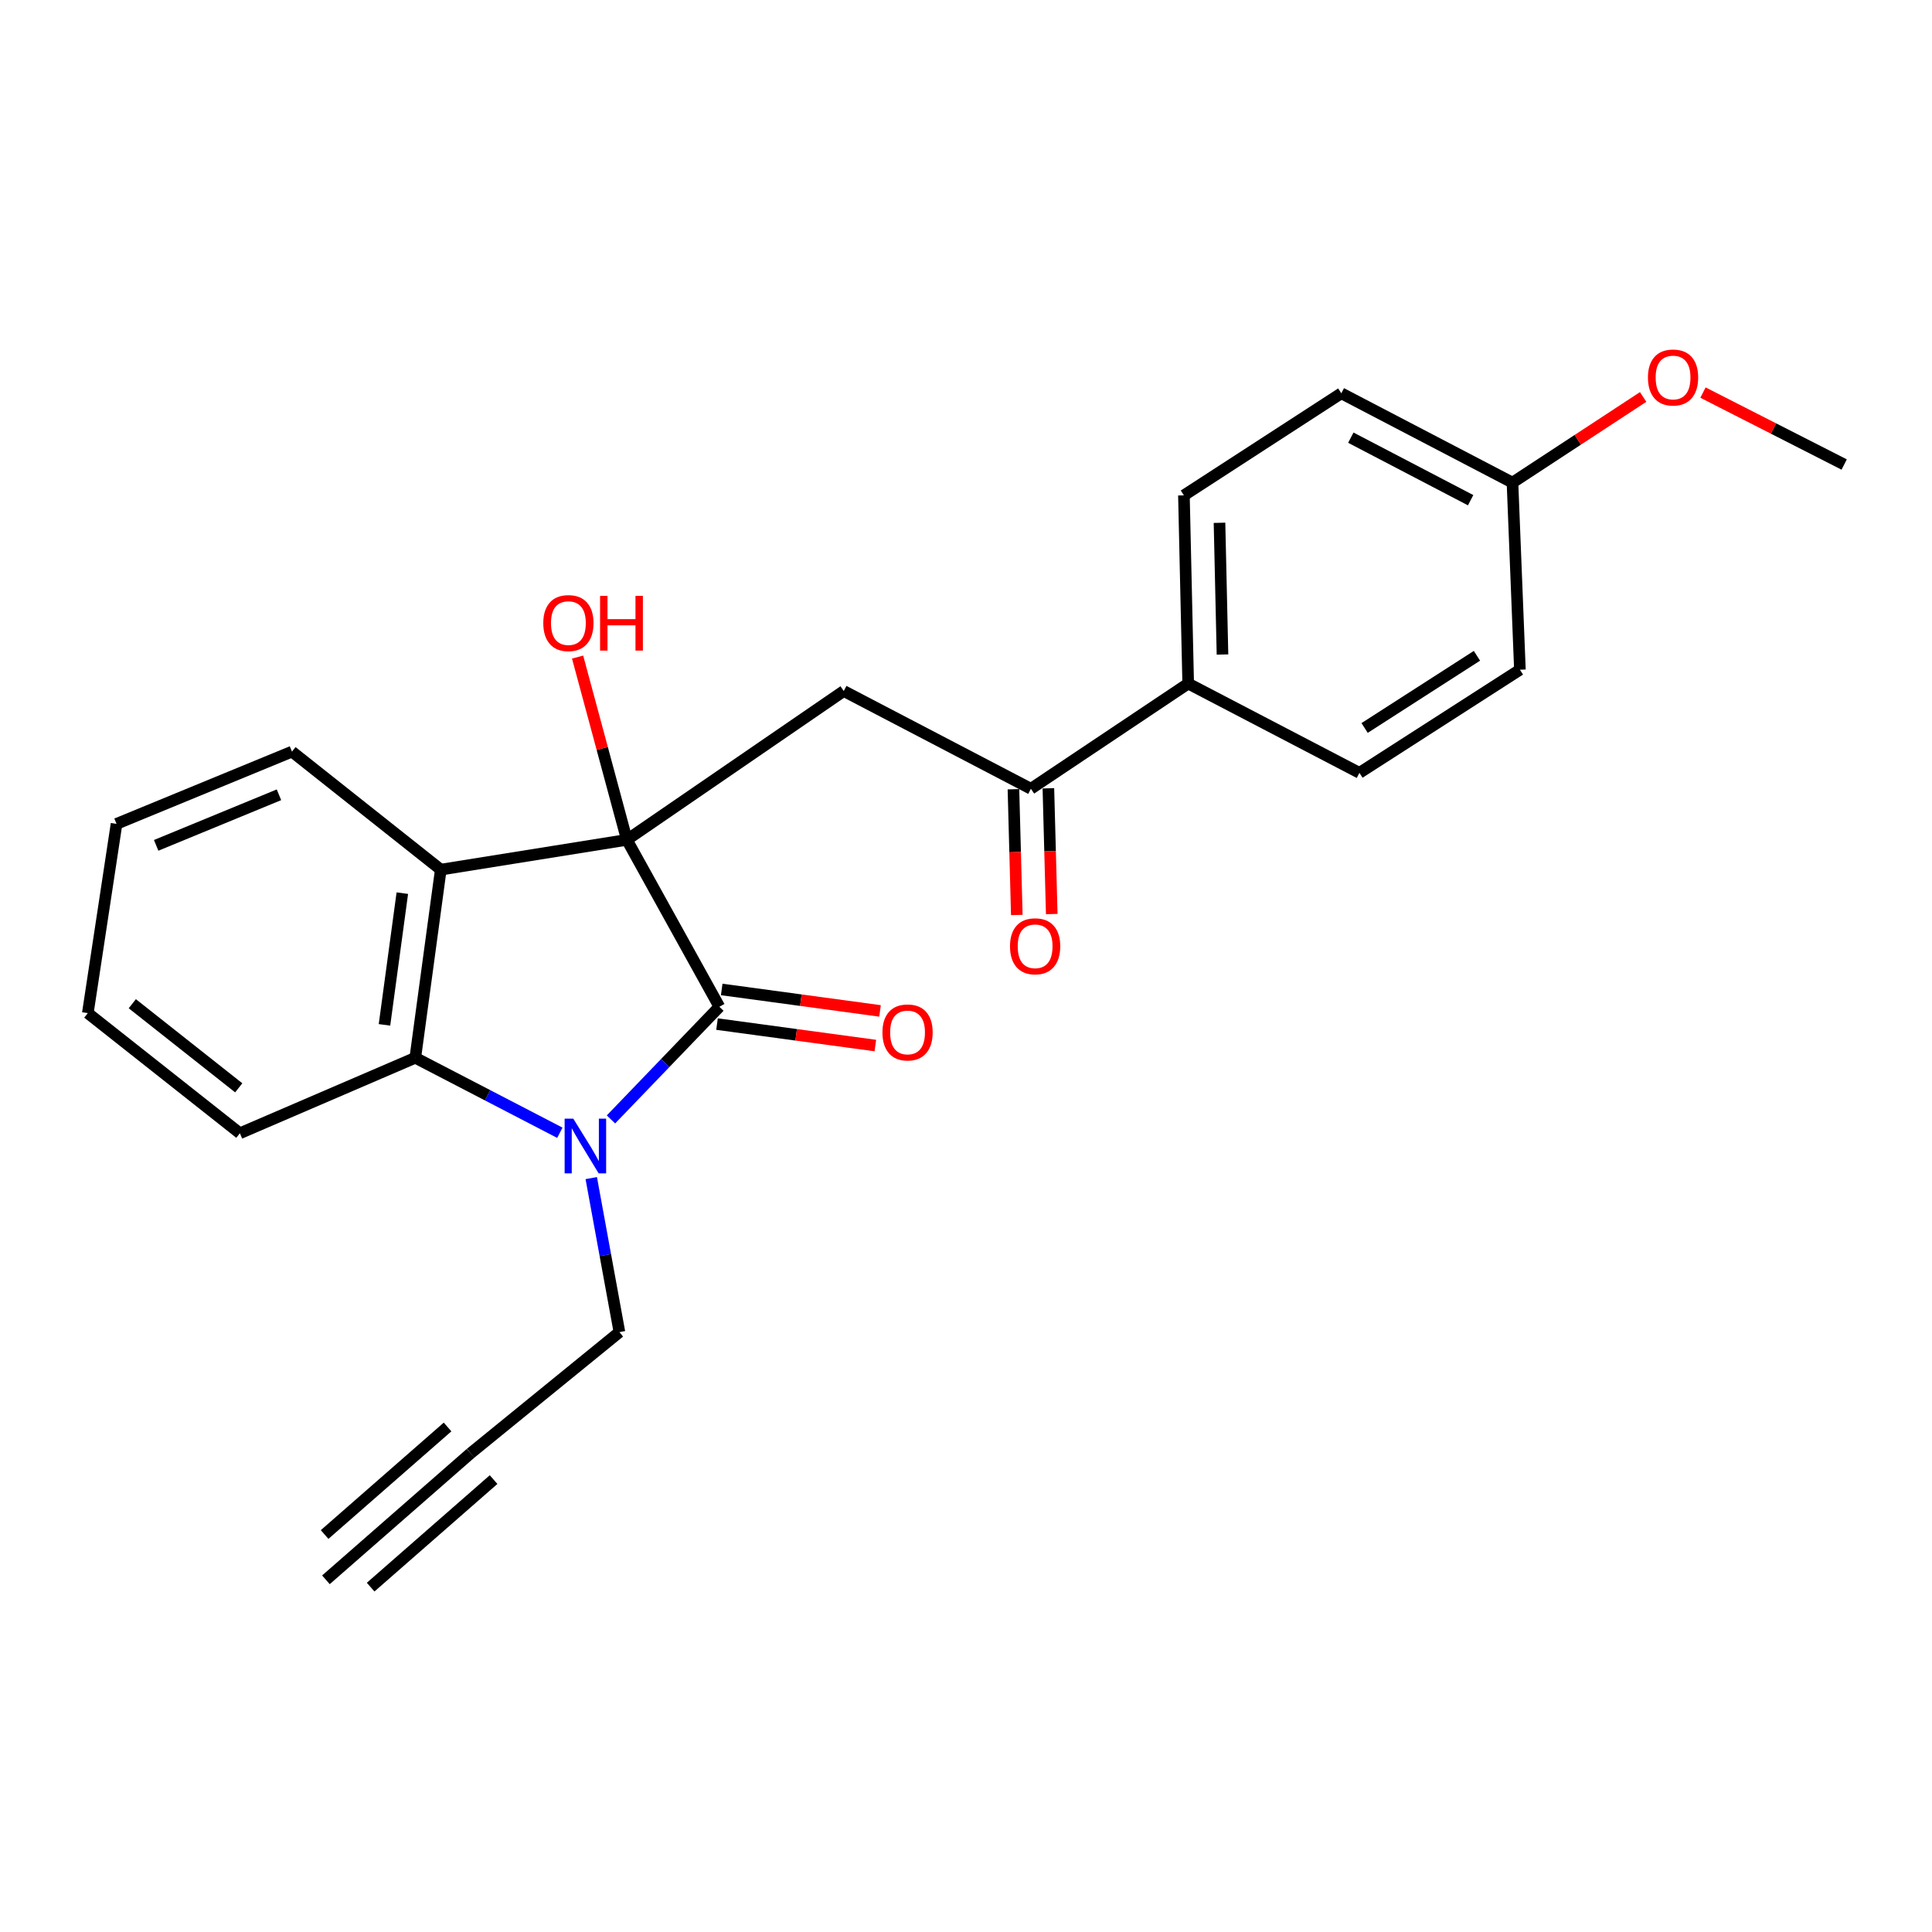 <?xml version='1.0' encoding='iso-8859-1'?>
<svg version='1.1' baseProfile='full'
              xmlns='http://www.w3.org/2000/svg'
                      xmlns:rdkit='http://www.rdkit.org/xml'
                      xmlns:xlink='http://www.w3.org/1999/xlink'
                  xml:space='preserve'
width='1000px' height='1000px' viewBox='0 0 1000 1000'>
<!-- END OF HEADER -->
<rect style='opacity:1.0;fill:#FFFFFF;stroke:none' width='1000' height='1000' x='0' y='0'> </rect>
<path class='bond-0' d='M 324.471,434.7 L 372.341,521.102' style='fill:none;fill-rule:evenodd;stroke:#000000;stroke-width:6px;stroke-linecap:butt;stroke-linejoin:miter;stroke-opacity:1' />
<path class='bond-2' d='M 324.471,434.7 L 228.149,450.117' style='fill:none;fill-rule:evenodd;stroke:#000000;stroke-width:6px;stroke-linecap:butt;stroke-linejoin:miter;stroke-opacity:1' />
<path class='bond-4' d='M 324.471,434.7 L 436.723,357.674' style='fill:none;fill-rule:evenodd;stroke:#000000;stroke-width:6px;stroke-linecap:butt;stroke-linejoin:miter;stroke-opacity:1' />
<path class='bond-11' d='M 324.471,434.7 L 311.717,387.397' style='fill:none;fill-rule:evenodd;stroke:#000000;stroke-width:6px;stroke-linecap:butt;stroke-linejoin:miter;stroke-opacity:1' />
<path class='bond-11' d='M 311.717,387.397 L 298.963,340.095' style='fill:none;fill-rule:evenodd;stroke:#FF0000;stroke-width:6px;stroke-linecap:butt;stroke-linejoin:miter;stroke-opacity:1' />
<path class='bond-1' d='M 372.341,521.102 L 344.288,550.257' style='fill:none;fill-rule:evenodd;stroke:#000000;stroke-width:6px;stroke-linecap:butt;stroke-linejoin:miter;stroke-opacity:1' />
<path class='bond-1' d='M 344.288,550.257 L 316.234,579.413' style='fill:none;fill-rule:evenodd;stroke:#0000FF;stroke-width:6px;stroke-linecap:butt;stroke-linejoin:miter;stroke-opacity:1' />
<path class='bond-8' d='M 371.126,530.065 L 412.101,535.621' style='fill:none;fill-rule:evenodd;stroke:#000000;stroke-width:6px;stroke-linecap:butt;stroke-linejoin:miter;stroke-opacity:1' />
<path class='bond-8' d='M 412.101,535.621 L 453.076,541.176' style='fill:none;fill-rule:evenodd;stroke:#FF0000;stroke-width:6px;stroke-linecap:butt;stroke-linejoin:miter;stroke-opacity:1' />
<path class='bond-8' d='M 373.556,512.139 L 414.531,517.694' style='fill:none;fill-rule:evenodd;stroke:#000000;stroke-width:6px;stroke-linecap:butt;stroke-linejoin:miter;stroke-opacity:1' />
<path class='bond-8' d='M 414.531,517.694 L 455.506,523.249' style='fill:none;fill-rule:evenodd;stroke:#FF0000;stroke-width:6px;stroke-linecap:butt;stroke-linejoin:miter;stroke-opacity:1' />
<path class='bond-10' d='M 306.032,609.781 L 313.322,649.638' style='fill:none;fill-rule:evenodd;stroke:#0000FF;stroke-width:6px;stroke-linecap:butt;stroke-linejoin:miter;stroke-opacity:1' />
<path class='bond-10' d='M 313.322,649.638 L 320.612,689.495' style='fill:none;fill-rule:evenodd;stroke:#000000;stroke-width:6px;stroke-linecap:butt;stroke-linejoin:miter;stroke-opacity:1' />
<path class='bond-24' d='M 289.774,586.316 L 252.364,566.91' style='fill:none;fill-rule:evenodd;stroke:#0000FF;stroke-width:6px;stroke-linecap:butt;stroke-linejoin:miter;stroke-opacity:1' />
<path class='bond-24' d='M 252.364,566.91 L 214.953,547.504' style='fill:none;fill-rule:evenodd;stroke:#000000;stroke-width:6px;stroke-linecap:butt;stroke-linejoin:miter;stroke-opacity:1' />
<path class='bond-3' d='M 228.149,450.117 L 214.953,547.504' style='fill:none;fill-rule:evenodd;stroke:#000000;stroke-width:6px;stroke-linecap:butt;stroke-linejoin:miter;stroke-opacity:1' />
<path class='bond-3' d='M 208.243,462.296 L 199.006,530.467' style='fill:none;fill-rule:evenodd;stroke:#000000;stroke-width:6px;stroke-linecap:butt;stroke-linejoin:miter;stroke-opacity:1' />
<path class='bond-16' d='M 228.149,450.117 L 151.124,389.041' style='fill:none;fill-rule:evenodd;stroke:#000000;stroke-width:6px;stroke-linecap:butt;stroke-linejoin:miter;stroke-opacity:1' />
<path class='bond-19' d='M 214.953,547.504 L 124.159,586.58' style='fill:none;fill-rule:evenodd;stroke:#000000;stroke-width:6px;stroke-linecap:butt;stroke-linejoin:miter;stroke-opacity:1' />
<path class='bond-5' d='M 436.723,357.674 L 533.598,408.267' style='fill:none;fill-rule:evenodd;stroke:#000000;stroke-width:6px;stroke-linecap:butt;stroke-linejoin:miter;stroke-opacity:1' />
<path class='bond-9' d='M 533.598,408.267 L 615.006,353.805' style='fill:none;fill-rule:evenodd;stroke:#000000;stroke-width:6px;stroke-linecap:butt;stroke-linejoin:miter;stroke-opacity:1' />
<path class='bond-12' d='M 524.556,408.509 L 525.428,441.055' style='fill:none;fill-rule:evenodd;stroke:#000000;stroke-width:6px;stroke-linecap:butt;stroke-linejoin:miter;stroke-opacity:1' />
<path class='bond-12' d='M 525.428,441.055 L 526.299,473.6' style='fill:none;fill-rule:evenodd;stroke:#FF0000;stroke-width:6px;stroke-linecap:butt;stroke-linejoin:miter;stroke-opacity:1' />
<path class='bond-12' d='M 542.64,408.025 L 543.512,440.571' style='fill:none;fill-rule:evenodd;stroke:#000000;stroke-width:6px;stroke-linecap:butt;stroke-linejoin:miter;stroke-opacity:1' />
<path class='bond-12' d='M 543.512,440.571 L 544.383,473.116' style='fill:none;fill-rule:evenodd;stroke:#FF0000;stroke-width:6px;stroke-linecap:butt;stroke-linejoin:miter;stroke-opacity:1' />
<path class='bond-6' d='M 243.566,752.219 L 320.612,689.495' style='fill:none;fill-rule:evenodd;stroke:#000000;stroke-width:6px;stroke-linecap:butt;stroke-linejoin:miter;stroke-opacity:1' />
<path class='bond-7' d='M 243.566,752.219 L 168.702,817.707' style='fill:none;fill-rule:evenodd;stroke:#000000;stroke-width:6px;stroke-linecap:butt;stroke-linejoin:miter;stroke-opacity:1' />
<path class='bond-7' d='M 231.656,738.603 L 168.02,794.268' style='fill:none;fill-rule:evenodd;stroke:#000000;stroke-width:6px;stroke-linecap:butt;stroke-linejoin:miter;stroke-opacity:1' />
<path class='bond-7' d='M 255.477,765.835 L 191.842,821.5' style='fill:none;fill-rule:evenodd;stroke:#000000;stroke-width:6px;stroke-linecap:butt;stroke-linejoin:miter;stroke-opacity:1' />
<path class='bond-13' d='M 615.006,353.805 L 612.795,256.397' style='fill:none;fill-rule:evenodd;stroke:#000000;stroke-width:6px;stroke-linecap:butt;stroke-linejoin:miter;stroke-opacity:1' />
<path class='bond-13' d='M 632.76,338.783 L 631.212,270.598' style='fill:none;fill-rule:evenodd;stroke:#000000;stroke-width:6px;stroke-linecap:butt;stroke-linejoin:miter;stroke-opacity:1' />
<path class='bond-14' d='M 615.006,353.805 L 703.639,400.026' style='fill:none;fill-rule:evenodd;stroke:#000000;stroke-width:6px;stroke-linecap:butt;stroke-linejoin:miter;stroke-opacity:1' />
<path class='bond-17' d='M 612.795,256.397 L 694.262,203.563' style='fill:none;fill-rule:evenodd;stroke:#000000;stroke-width:6px;stroke-linecap:butt;stroke-linejoin:miter;stroke-opacity:1' />
<path class='bond-18' d='M 703.639,400.026 L 786.705,346.649' style='fill:none;fill-rule:evenodd;stroke:#000000;stroke-width:6px;stroke-linecap:butt;stroke-linejoin:miter;stroke-opacity:1' />
<path class='bond-18' d='M 706.32,376.8 L 764.466,339.436' style='fill:none;fill-rule:evenodd;stroke:#000000;stroke-width:6px;stroke-linecap:butt;stroke-linejoin:miter;stroke-opacity:1' />
<path class='bond-15' d='M 782.856,249.804 L 786.705,346.649' style='fill:none;fill-rule:evenodd;stroke:#000000;stroke-width:6px;stroke-linecap:butt;stroke-linejoin:miter;stroke-opacity:1' />
<path class='bond-20' d='M 782.856,249.804 L 816.672,227.634' style='fill:none;fill-rule:evenodd;stroke:#000000;stroke-width:6px;stroke-linecap:butt;stroke-linejoin:miter;stroke-opacity:1' />
<path class='bond-20' d='M 816.672,227.634 L 850.487,205.463' style='fill:none;fill-rule:evenodd;stroke:#FF0000;stroke-width:6px;stroke-linecap:butt;stroke-linejoin:miter;stroke-opacity:1' />
<path class='bond-26' d='M 782.856,249.804 L 694.262,203.563' style='fill:none;fill-rule:evenodd;stroke:#000000;stroke-width:6px;stroke-linecap:butt;stroke-linejoin:miter;stroke-opacity:1' />
<path class='bond-26' d='M 761.196,258.905 L 699.181,226.536' style='fill:none;fill-rule:evenodd;stroke:#000000;stroke-width:6px;stroke-linecap:butt;stroke-linejoin:miter;stroke-opacity:1' />
<path class='bond-22' d='M 151.124,389.041 L 60.319,426.438' style='fill:none;fill-rule:evenodd;stroke:#000000;stroke-width:6px;stroke-linecap:butt;stroke-linejoin:miter;stroke-opacity:1' />
<path class='bond-22' d='M 144.392,411.378 L 80.829,437.556' style='fill:none;fill-rule:evenodd;stroke:#000000;stroke-width:6px;stroke-linecap:butt;stroke-linejoin:miter;stroke-opacity:1' />
<path class='bond-25' d='M 124.159,586.58 L 45.455,524.389' style='fill:none;fill-rule:evenodd;stroke:#000000;stroke-width:6px;stroke-linecap:butt;stroke-linejoin:miter;stroke-opacity:1' />
<path class='bond-25' d='M 123.569,563.057 L 68.476,519.523' style='fill:none;fill-rule:evenodd;stroke:#000000;stroke-width:6px;stroke-linecap:butt;stroke-linejoin:miter;stroke-opacity:1' />
<path class='bond-21' d='M 881.457,203.201 L 918.001,221.819' style='fill:none;fill-rule:evenodd;stroke:#FF0000;stroke-width:6px;stroke-linecap:butt;stroke-linejoin:miter;stroke-opacity:1' />
<path class='bond-21' d='M 918.001,221.819 L 954.545,240.437' style='fill:none;fill-rule:evenodd;stroke:#000000;stroke-width:6px;stroke-linecap:butt;stroke-linejoin:miter;stroke-opacity:1' />
<path class='bond-23' d='M 60.319,426.438 L 45.455,524.389' style='fill:none;fill-rule:evenodd;stroke:#000000;stroke-width:6px;stroke-linecap:butt;stroke-linejoin:miter;stroke-opacity:1' />
<path  class='atom-2' d='M 296.734 579.013
L 306.014 594.013
Q 306.934 595.493, 308.414 598.173
Q 309.894 600.853, 309.974 601.013
L 309.974 579.013
L 313.734 579.013
L 313.734 607.333
L 309.854 607.333
L 299.894 590.933
Q 298.734 589.013, 297.494 586.813
Q 296.294 584.613, 295.934 583.933
L 295.934 607.333
L 292.254 607.333
L 292.254 579.013
L 296.734 579.013
' fill='#0000FF'/>
<path  class='atom-9' d='M 456.749 534.388
Q 456.749 527.588, 460.109 523.788
Q 463.469 519.988, 469.749 519.988
Q 476.029 519.988, 479.389 523.788
Q 482.749 527.588, 482.749 534.388
Q 482.749 541.268, 479.349 545.188
Q 475.949 549.068, 469.749 549.068
Q 463.509 549.068, 460.109 545.188
Q 456.749 541.308, 456.749 534.388
M 469.749 545.868
Q 474.069 545.868, 476.389 542.988
Q 478.749 540.068, 478.749 534.388
Q 478.749 528.828, 476.389 526.028
Q 474.069 523.188, 469.749 523.188
Q 465.429 523.188, 463.069 525.988
Q 460.749 528.788, 460.749 534.388
Q 460.749 540.108, 463.069 542.988
Q 465.429 545.868, 469.749 545.868
' fill='#FF0000'/>
<path  class='atom-12' d='M 281.2 322.508
Q 281.2 315.708, 284.56 311.908
Q 287.92 308.108, 294.2 308.108
Q 300.48 308.108, 303.84 311.908
Q 307.2 315.708, 307.2 322.508
Q 307.2 329.388, 303.8 333.308
Q 300.4 337.188, 294.2 337.188
Q 287.96 337.188, 284.56 333.308
Q 281.2 329.428, 281.2 322.508
M 294.2 333.988
Q 298.52 333.988, 300.84 331.108
Q 303.2 328.188, 303.2 322.508
Q 303.2 316.948, 300.84 314.148
Q 298.52 311.308, 294.2 311.308
Q 289.88 311.308, 287.52 314.108
Q 285.2 316.908, 285.2 322.508
Q 285.2 328.228, 287.52 331.108
Q 289.88 333.988, 294.2 333.988
' fill='#FF0000'/>
<path  class='atom-12' d='M 310.6 308.428
L 314.44 308.428
L 314.44 320.468
L 328.92 320.468
L 328.92 308.428
L 332.76 308.428
L 332.76 336.748
L 328.92 336.748
L 328.92 323.668
L 314.44 323.668
L 314.44 336.748
L 310.6 336.748
L 310.6 308.428
' fill='#FF0000'/>
<path  class='atom-13' d='M 522.779 489.795
Q 522.779 482.995, 526.139 479.195
Q 529.499 475.395, 535.779 475.395
Q 542.059 475.395, 545.419 479.195
Q 548.779 482.995, 548.779 489.795
Q 548.779 496.675, 545.379 500.595
Q 541.979 504.475, 535.779 504.475
Q 529.539 504.475, 526.139 500.595
Q 522.779 496.715, 522.779 489.795
M 535.779 501.275
Q 540.099 501.275, 542.419 498.395
Q 544.779 495.475, 544.779 489.795
Q 544.779 484.235, 542.419 481.435
Q 540.099 478.595, 535.779 478.595
Q 531.459 478.595, 529.099 481.395
Q 526.779 484.195, 526.779 489.795
Q 526.779 495.515, 529.099 498.395
Q 531.459 501.275, 535.779 501.275
' fill='#FF0000'/>
<path  class='atom-21' d='M 852.972 195.391
Q 852.972 188.591, 856.332 184.791
Q 859.692 180.991, 865.972 180.991
Q 872.252 180.991, 875.612 184.791
Q 878.972 188.591, 878.972 195.391
Q 878.972 202.271, 875.572 206.191
Q 872.172 210.071, 865.972 210.071
Q 859.732 210.071, 856.332 206.191
Q 852.972 202.311, 852.972 195.391
M 865.972 206.871
Q 870.292 206.871, 872.612 203.991
Q 874.972 201.071, 874.972 195.391
Q 874.972 189.831, 872.612 187.031
Q 870.292 184.191, 865.972 184.191
Q 861.652 184.191, 859.292 186.991
Q 856.972 189.791, 856.972 195.391
Q 856.972 201.111, 859.292 203.991
Q 861.652 206.871, 865.972 206.871
' fill='#FF0000'/>
</svg>
